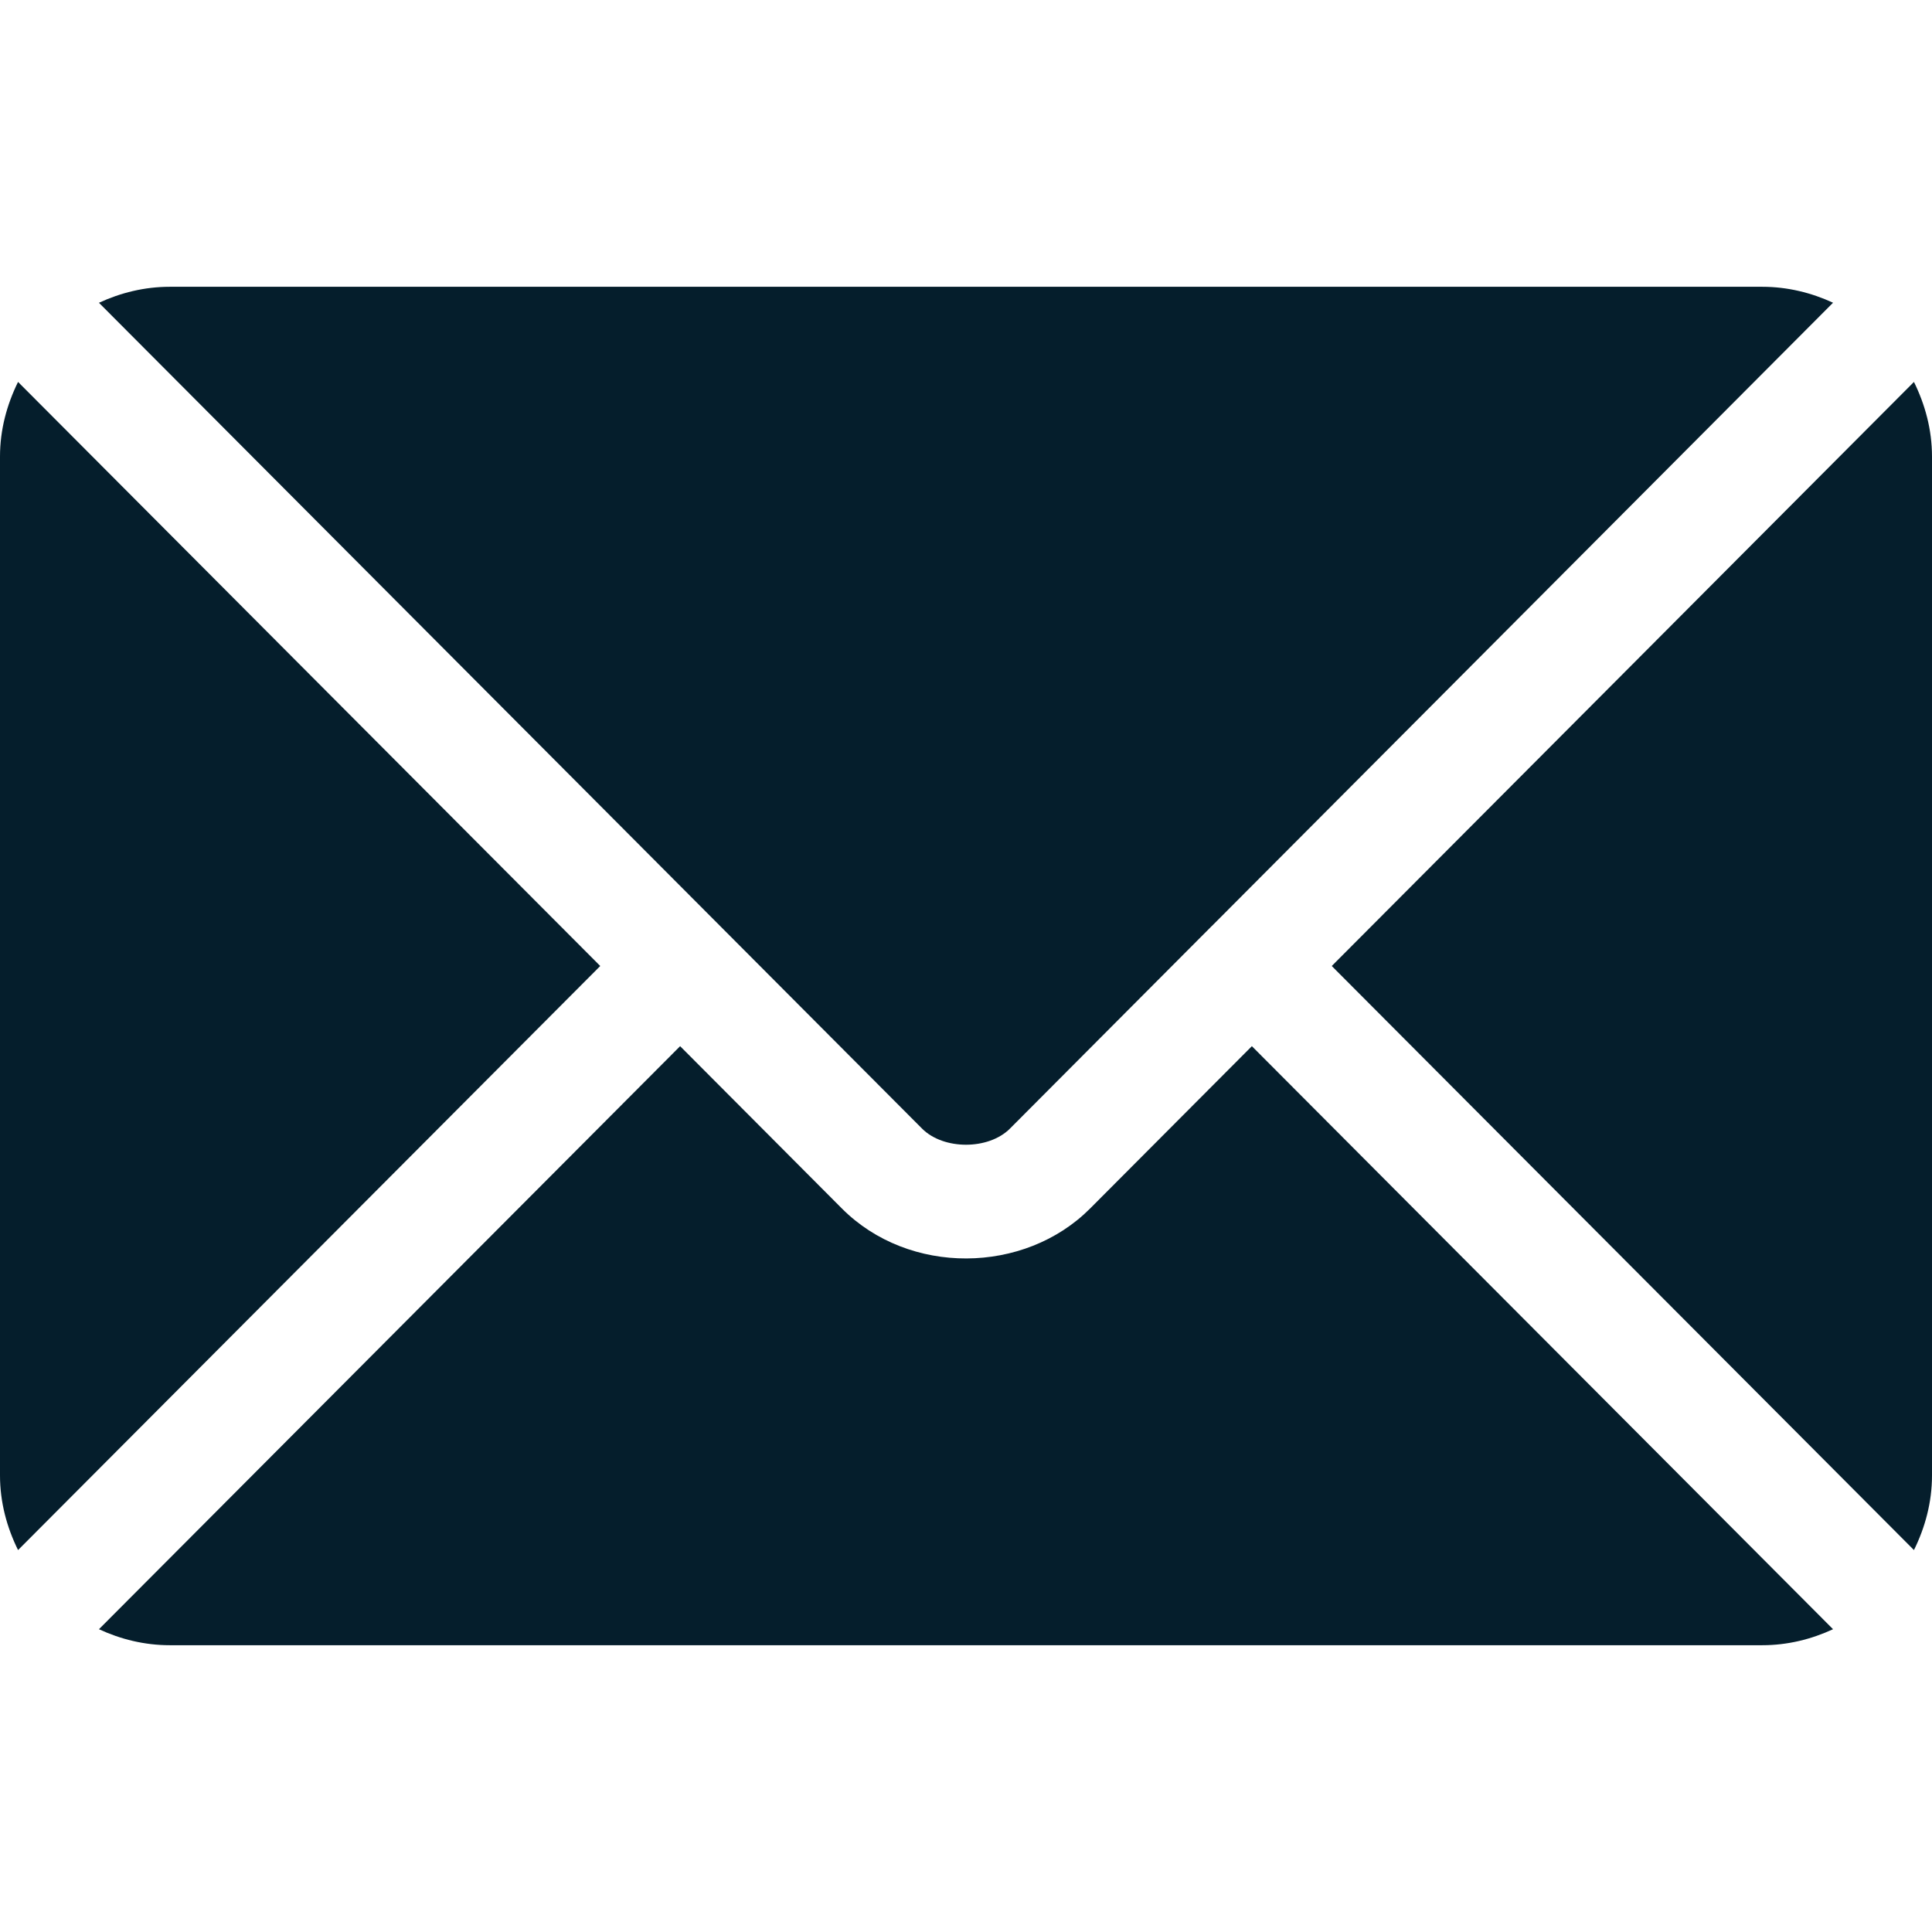<svg xmlns="http://www.w3.org/2000/svg" width="32" height="32" viewBox="0 0 32 32" fill="none">
    <path
            d="M20.735 17.328L18.055 20.017C16.968 21.108 15.056 21.131 13.945 20.017L11.265 17.328L1.639 26.985C1.997 27.151 2.393 27.25 2.813 27.25H29.188C29.608 27.25 30.003 27.151 30.361 26.985L20.735 17.328Z"
            fill="#051E2C" />
    <path
            d="M29.188 4.75H2.813C2.393 4.75 1.997 4.849 1.639 5.015L11.925 15.335C11.926 15.335 11.927 15.336 11.928 15.336C11.928 15.337 11.928 15.338 11.928 15.338L15.273 18.694C15.628 19.049 16.372 19.049 16.727 18.694L20.071 15.338C20.071 15.338 20.072 15.337 20.073 15.336C20.073 15.336 20.074 15.335 20.075 15.335L30.361 5.014C30.003 4.849 29.608 4.75 29.188 4.75Z"
            fill="#051E2C" />
    <path
            d="M0.299 6.326C0.114 6.701 0 7.117 0 7.562V24.437C0 24.883 0.114 25.299 0.299 25.674L9.942 16L0.299 6.326Z"
            fill="#051E2C" />
    <path
            d="M31.701 6.326L22.058 16L31.701 25.674C31.886 25.3 32 24.883 32 24.438V7.563C32 7.117 31.886 6.701 31.701 6.326Z"
            fill="#051E2C" />
</svg>
